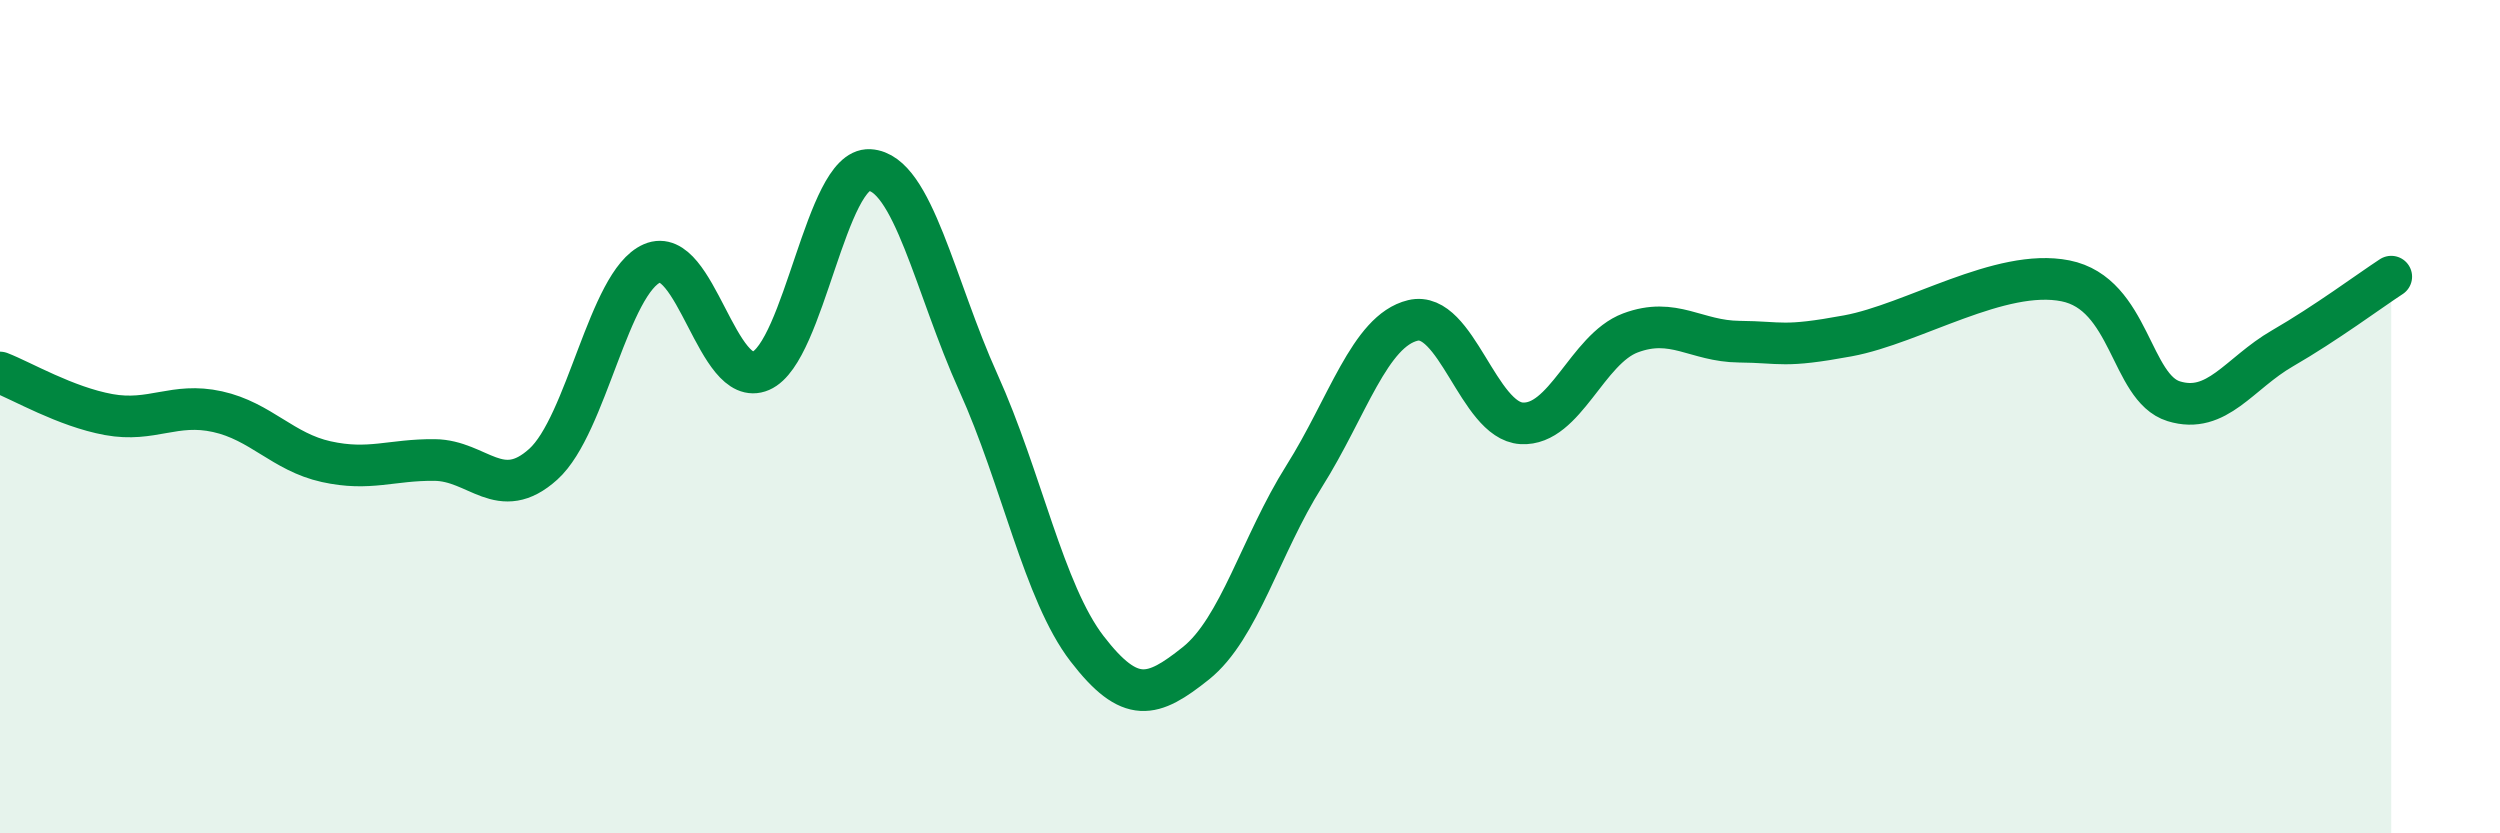 
    <svg width="60" height="20" viewBox="0 0 60 20" xmlns="http://www.w3.org/2000/svg">
      <path
        d="M 0,8.94 C 0.52,9.14 1.57,9.76 2.61,9.95 C 3.65,10.14 4.18,9.65 5.22,9.88 C 6.26,10.11 6.79,10.85 7.83,11.08 C 8.87,11.31 9.39,11.03 10.43,11.04 C 11.47,11.05 12,12.08 13.04,11.14 C 14.08,10.2 14.61,6.77 15.65,6.32 C 16.69,5.87 17.22,9.35 18.26,8.9 C 19.3,8.45 19.83,4.02 20.87,4.08 C 21.91,4.14 22.44,6.88 23.48,9.18 C 24.52,11.48 25.05,14.22 26.09,15.57 C 27.13,16.92 27.66,16.75 28.7,15.92 C 29.74,15.09 30.26,13.08 31.3,11.43 C 32.34,9.78 32.87,7.94 33.91,7.69 C 34.95,7.44 35.48,10.1 36.52,10.16 C 37.56,10.22 38.09,8.38 39.13,7.99 C 40.17,7.6 40.7,8.19 41.74,8.2 C 42.78,8.21 42.78,8.35 44.35,8.06 C 45.92,7.77 48.01,6.43 49.57,6.74 C 51.13,7.05 51.13,9.31 52.17,9.63 C 53.21,9.95 53.74,8.96 54.78,8.36 C 55.82,7.76 56.87,6.98 57.39,6.64L57.39 20L0 20Z"
        fill="#008740"
        opacity="0.1"
        stroke-linecap="round"
        stroke-linejoin="round"
      />
      <path
        d="M 0,8.94 C 0.52,9.14 1.57,9.76 2.61,9.95 C 3.65,10.14 4.18,9.65 5.22,9.88 C 6.26,10.11 6.79,10.85 7.83,11.08 C 8.87,11.31 9.39,11.03 10.43,11.04 C 11.47,11.05 12,12.08 13.04,11.14 C 14.08,10.2 14.61,6.77 15.65,6.32 C 16.69,5.87 17.22,9.35 18.26,8.9 C 19.3,8.45 19.83,4.02 20.87,4.08 C 21.91,4.14 22.44,6.88 23.48,9.18 C 24.52,11.48 25.05,14.22 26.09,15.57 C 27.13,16.92 27.66,16.75 28.7,15.92 C 29.74,15.09 30.26,13.08 31.3,11.43 C 32.34,9.78 32.87,7.94 33.91,7.69 C 34.95,7.44 35.48,10.1 36.52,10.16 C 37.56,10.22 38.09,8.38 39.13,7.99 C 40.17,7.6 40.7,8.19 41.74,8.2 C 42.78,8.21 42.78,8.35 44.35,8.06 C 45.92,7.77 48.01,6.43 49.57,6.74 C 51.13,7.05 51.13,9.31 52.17,9.63 C 53.21,9.95 53.74,8.96 54.78,8.36 C 55.82,7.76 56.87,6.98 57.39,6.64"
        stroke="#008740"
        stroke-width="1"
        fill="none"
        stroke-linecap="round"
        stroke-linejoin="round"
      />
    </svg>
  